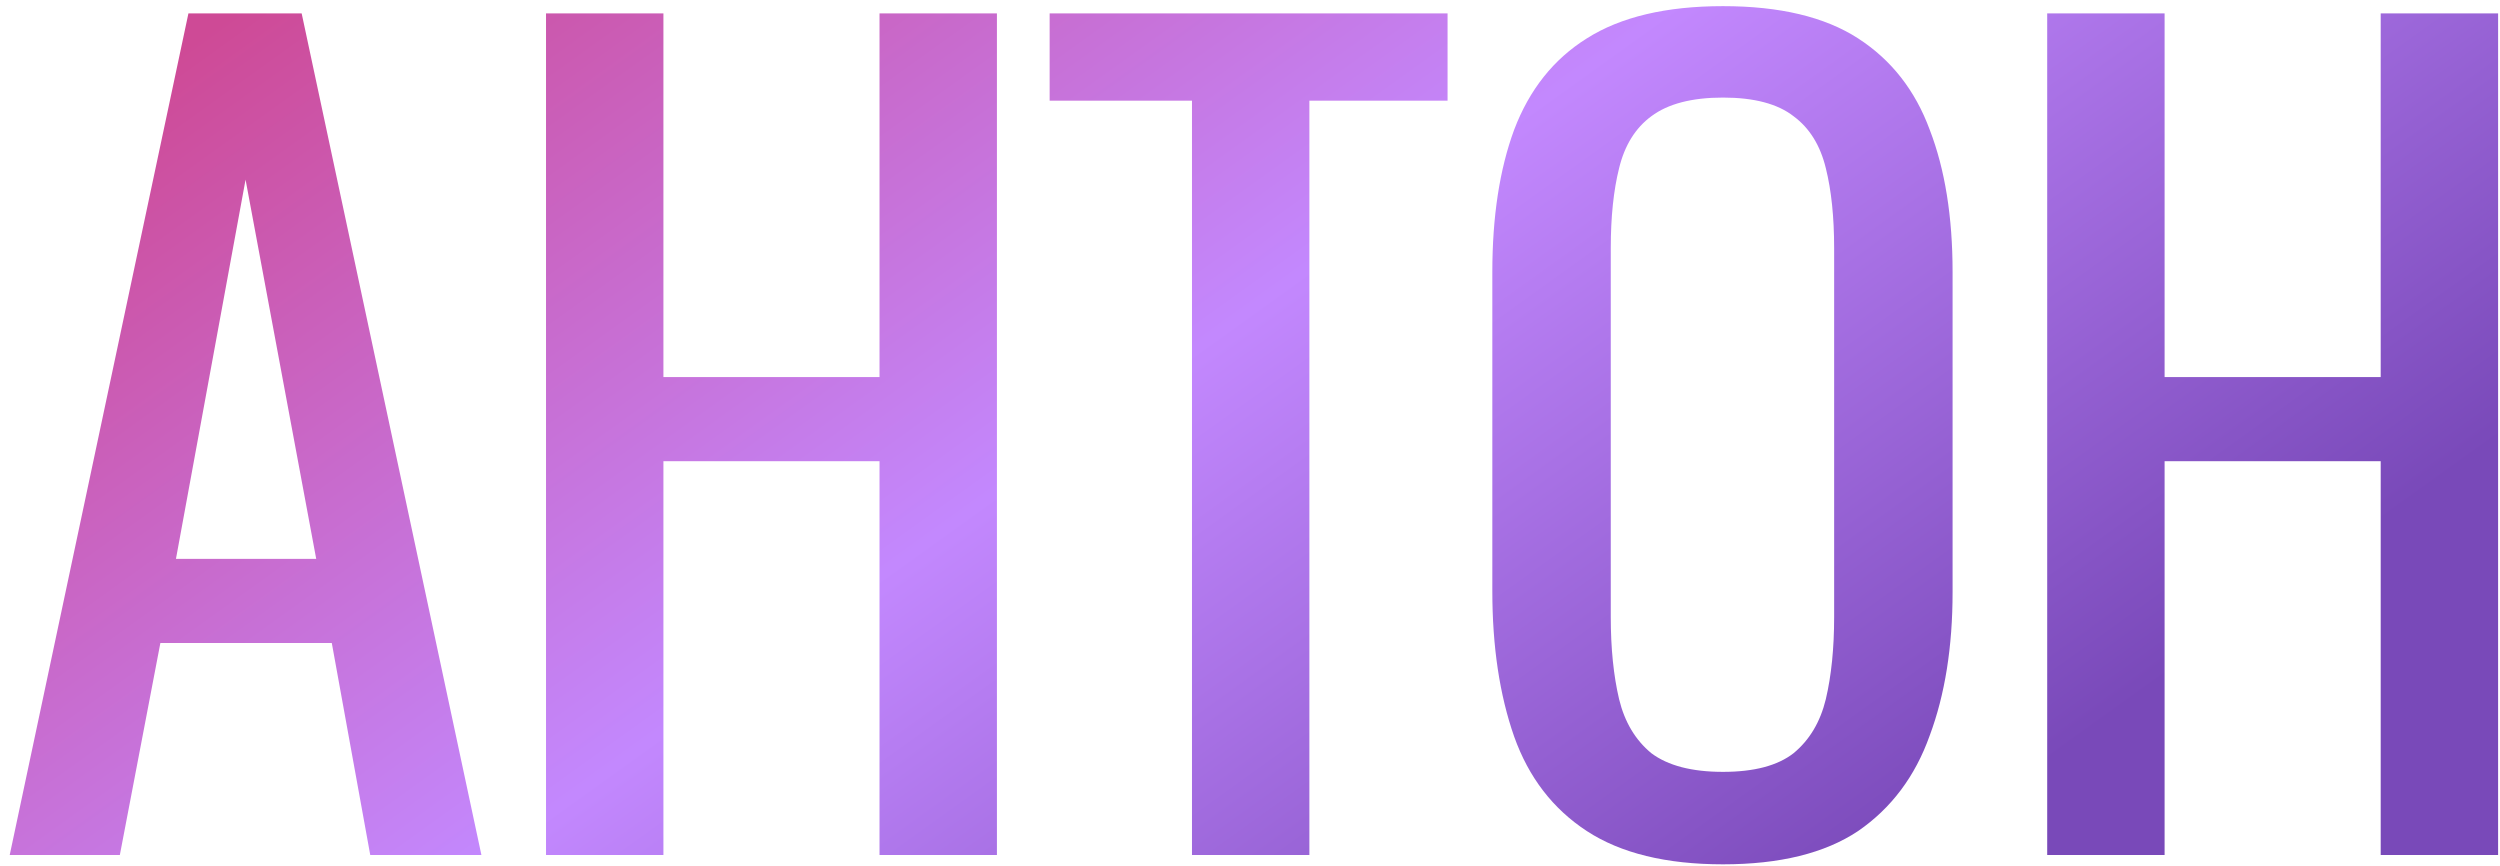 <?xml version="1.0" encoding="UTF-8"?> <svg xmlns="http://www.w3.org/2000/svg" width="231" height="80" viewBox="0 0 231 80" fill="none"><path d="M0.898 79L17.41 1.24H27.874L44.482 79H34.21L30.658 59.416H14.818L11.074 79H0.898ZM16.258 51.64H29.218L22.69 16.6L16.258 51.64ZM50.452 79V1.24H61.3V34.84H81.268V1.24H92.116V79H81.268V42.616H61.3V79H50.452ZM110.139 79V9.304H96.987V1.24H133.755V9.304H120.987V79H110.139ZM159.203 79.864C153.955 79.864 149.763 78.84 146.627 76.792C143.491 74.744 141.251 71.832 139.907 68.056C138.563 64.216 137.891 59.736 137.891 54.616V25.144C137.891 20.024 138.563 15.64 139.907 11.992C141.315 8.28 143.555 5.464 146.627 3.544C149.763 1.56 153.955 0.568 159.203 0.568C164.451 0.568 168.611 1.56 171.683 3.544C174.755 5.528 176.963 8.344 178.307 11.992C179.715 15.64 180.419 20.024 180.419 25.144V54.712C180.419 59.768 179.715 64.184 178.307 67.96C176.963 71.736 174.755 74.68 171.683 76.792C168.611 78.84 164.451 79.864 159.203 79.864ZM159.203 71.32C162.083 71.32 164.259 70.744 165.731 69.592C167.203 68.376 168.195 66.712 168.707 64.6C169.219 62.424 169.475 59.896 169.475 57.016V22.936C169.475 20.056 169.219 17.592 168.707 15.544C168.195 13.432 167.203 11.832 165.731 10.744C164.259 9.592 162.083 9.016 159.203 9.016C156.323 9.016 154.115 9.592 152.579 10.744C151.107 11.832 150.115 13.432 149.603 15.544C149.091 17.592 148.835 20.056 148.835 22.936V57.016C148.835 59.896 149.091 62.424 149.603 64.6C150.115 66.712 151.107 68.376 152.579 69.592C154.115 70.744 156.323 71.32 159.203 71.32ZM189.161 79V1.24H200.009V34.84H219.977V1.24H230.825V79H219.977V42.616H200.009V79H189.161Z" fill="url(#paint0_linear_275_30)"></path><defs><linearGradient id="paint0_linear_275_30" x1="-21.317" y1="32" x2="68.589" y2="157.184" gradientUnits="userSpaceOnUse"><stop stop-color="#CE4A96"></stop><stop offset="0.5" stop-color="#C388FE"></stop><stop offset="1" stop-color="#7949B9"></stop></linearGradient></defs></svg> 